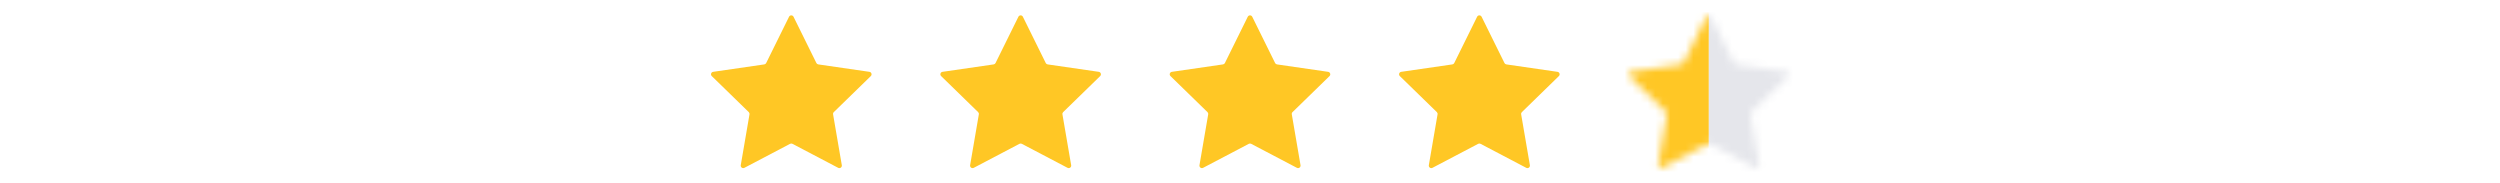 <svg width="327" height="24" viewBox="0 0 327 24" fill="none" xmlns="http://www.w3.org/2000/svg">
<path d="M103.207 2.192C103.327 1.949 103.673 1.949 103.793 2.192L106.785 8.246C106.832 8.342 106.924 8.409 107.031 8.424L113.72 9.395C113.988 9.434 114.095 9.763 113.901 9.952L109.061 14.665C108.984 14.739 108.948 14.847 108.967 14.953L110.109 21.608C110.155 21.874 109.875 22.077 109.635 21.952L103.652 18.81C103.557 18.76 103.443 18.76 103.348 18.81L97.365 21.952C97.125 22.077 96.845 21.874 96.891 21.608L98.034 14.953C98.052 14.847 98.016 14.739 97.939 14.665L93.099 9.952C92.905 9.763 93.012 9.434 93.28 9.395L99.969 8.424C100.076 8.409 100.168 8.342 100.215 8.246L103.207 2.192Z" fill="#FFC725"/>
<path d="M133.207 2.192C133.327 1.949 133.673 1.949 133.793 2.192L136.785 8.246C136.832 8.342 136.924 8.409 137.031 8.424L143.72 9.395C143.988 9.434 144.095 9.763 143.901 9.952L139.061 14.665C138.984 14.739 138.948 14.847 138.967 14.953L140.109 21.608C140.155 21.874 139.875 22.077 139.635 21.952L133.652 18.81C133.557 18.76 133.443 18.76 133.348 18.81L127.365 21.952C127.125 22.077 126.845 21.874 126.891 21.608L128.033 14.953C128.052 14.847 128.016 14.739 127.939 14.665L123.099 9.952C122.905 9.763 123.012 9.434 123.28 9.395L129.969 8.424C130.076 8.409 130.168 8.342 130.215 8.246L133.207 2.192Z" fill="#FFC725"/>
<path d="M163.207 2.192C163.327 1.949 163.673 1.949 163.793 2.192L166.785 8.246C166.832 8.342 166.924 8.409 167.031 8.424L173.72 9.395C173.988 9.434 174.095 9.763 173.901 9.952L169.061 14.665C168.984 14.739 168.948 14.847 168.967 14.953L170.109 21.608C170.155 21.874 169.875 22.077 169.635 21.952L163.652 18.81C163.557 18.76 163.443 18.76 163.348 18.81L157.365 21.952C157.125 22.077 156.845 21.874 156.891 21.608L158.033 14.953C158.052 14.847 158.016 14.739 157.939 14.665L153.099 9.952C152.905 9.763 153.012 9.434 153.28 9.395L159.969 8.424C160.076 8.409 160.168 8.342 160.215 8.246L163.207 2.192Z" fill="#FFC725"/>
<path d="M193.207 2.192C193.327 1.949 193.673 1.949 193.793 2.192L196.785 8.246C196.832 8.342 196.924 8.409 197.031 8.424L203.72 9.395C203.988 9.434 204.095 9.763 203.901 9.952L199.061 14.665C198.984 14.739 198.948 14.847 198.967 14.953L200.109 21.608C200.155 21.874 199.875 22.077 199.635 21.952L193.652 18.81C193.557 18.76 193.443 18.76 193.348 18.81L187.365 21.952C187.125 22.077 186.845 21.874 186.891 21.608L188.033 14.953C188.052 14.847 188.016 14.739 187.939 14.665L183.099 9.952C182.905 9.763 183.012 9.434 183.28 9.395L189.969 8.424C190.076 8.409 190.168 8.342 190.215 8.246L193.207 2.192Z" fill="#FFC725"/>
<mask id="mask0_77_667" style="mask-type:alpha" maskUnits="userSpaceOnUse" x="213" y="2" width="21" height="20">
<path d="M223.207 2.192C223.327 1.949 223.673 1.949 223.793 2.192L226.785 8.246C226.832 8.342 226.924 8.409 227.031 8.424L233.72 9.395C233.988 9.434 234.095 9.763 233.901 9.952L229.061 14.665C228.984 14.739 228.948 14.847 228.967 14.953L230.109 21.608C230.155 21.874 229.875 22.077 229.635 21.952L223.652 18.81C223.557 18.76 223.443 18.76 223.348 18.81L217.365 21.952C217.125 22.077 216.845 21.874 216.891 21.608L218.033 14.953C218.052 14.847 218.016 14.739 217.939 14.665L213.099 9.952C212.905 9.763 213.012 9.434 213.28 9.395L219.969 8.424C220.076 8.409 220.168 8.342 220.215 8.246L223.207 2.192Z" fill="#FFC725"/>
</mask>
<g mask="url(#mask0_77_667)">
<rect x="223.5" y="0.51" width="12" height="24" fill="#253053" fill-opacity="0.12"/>
<rect x="211.5" y="0.51" width="12" height="24" fill="#FFC725"/>
</g>
</svg>
